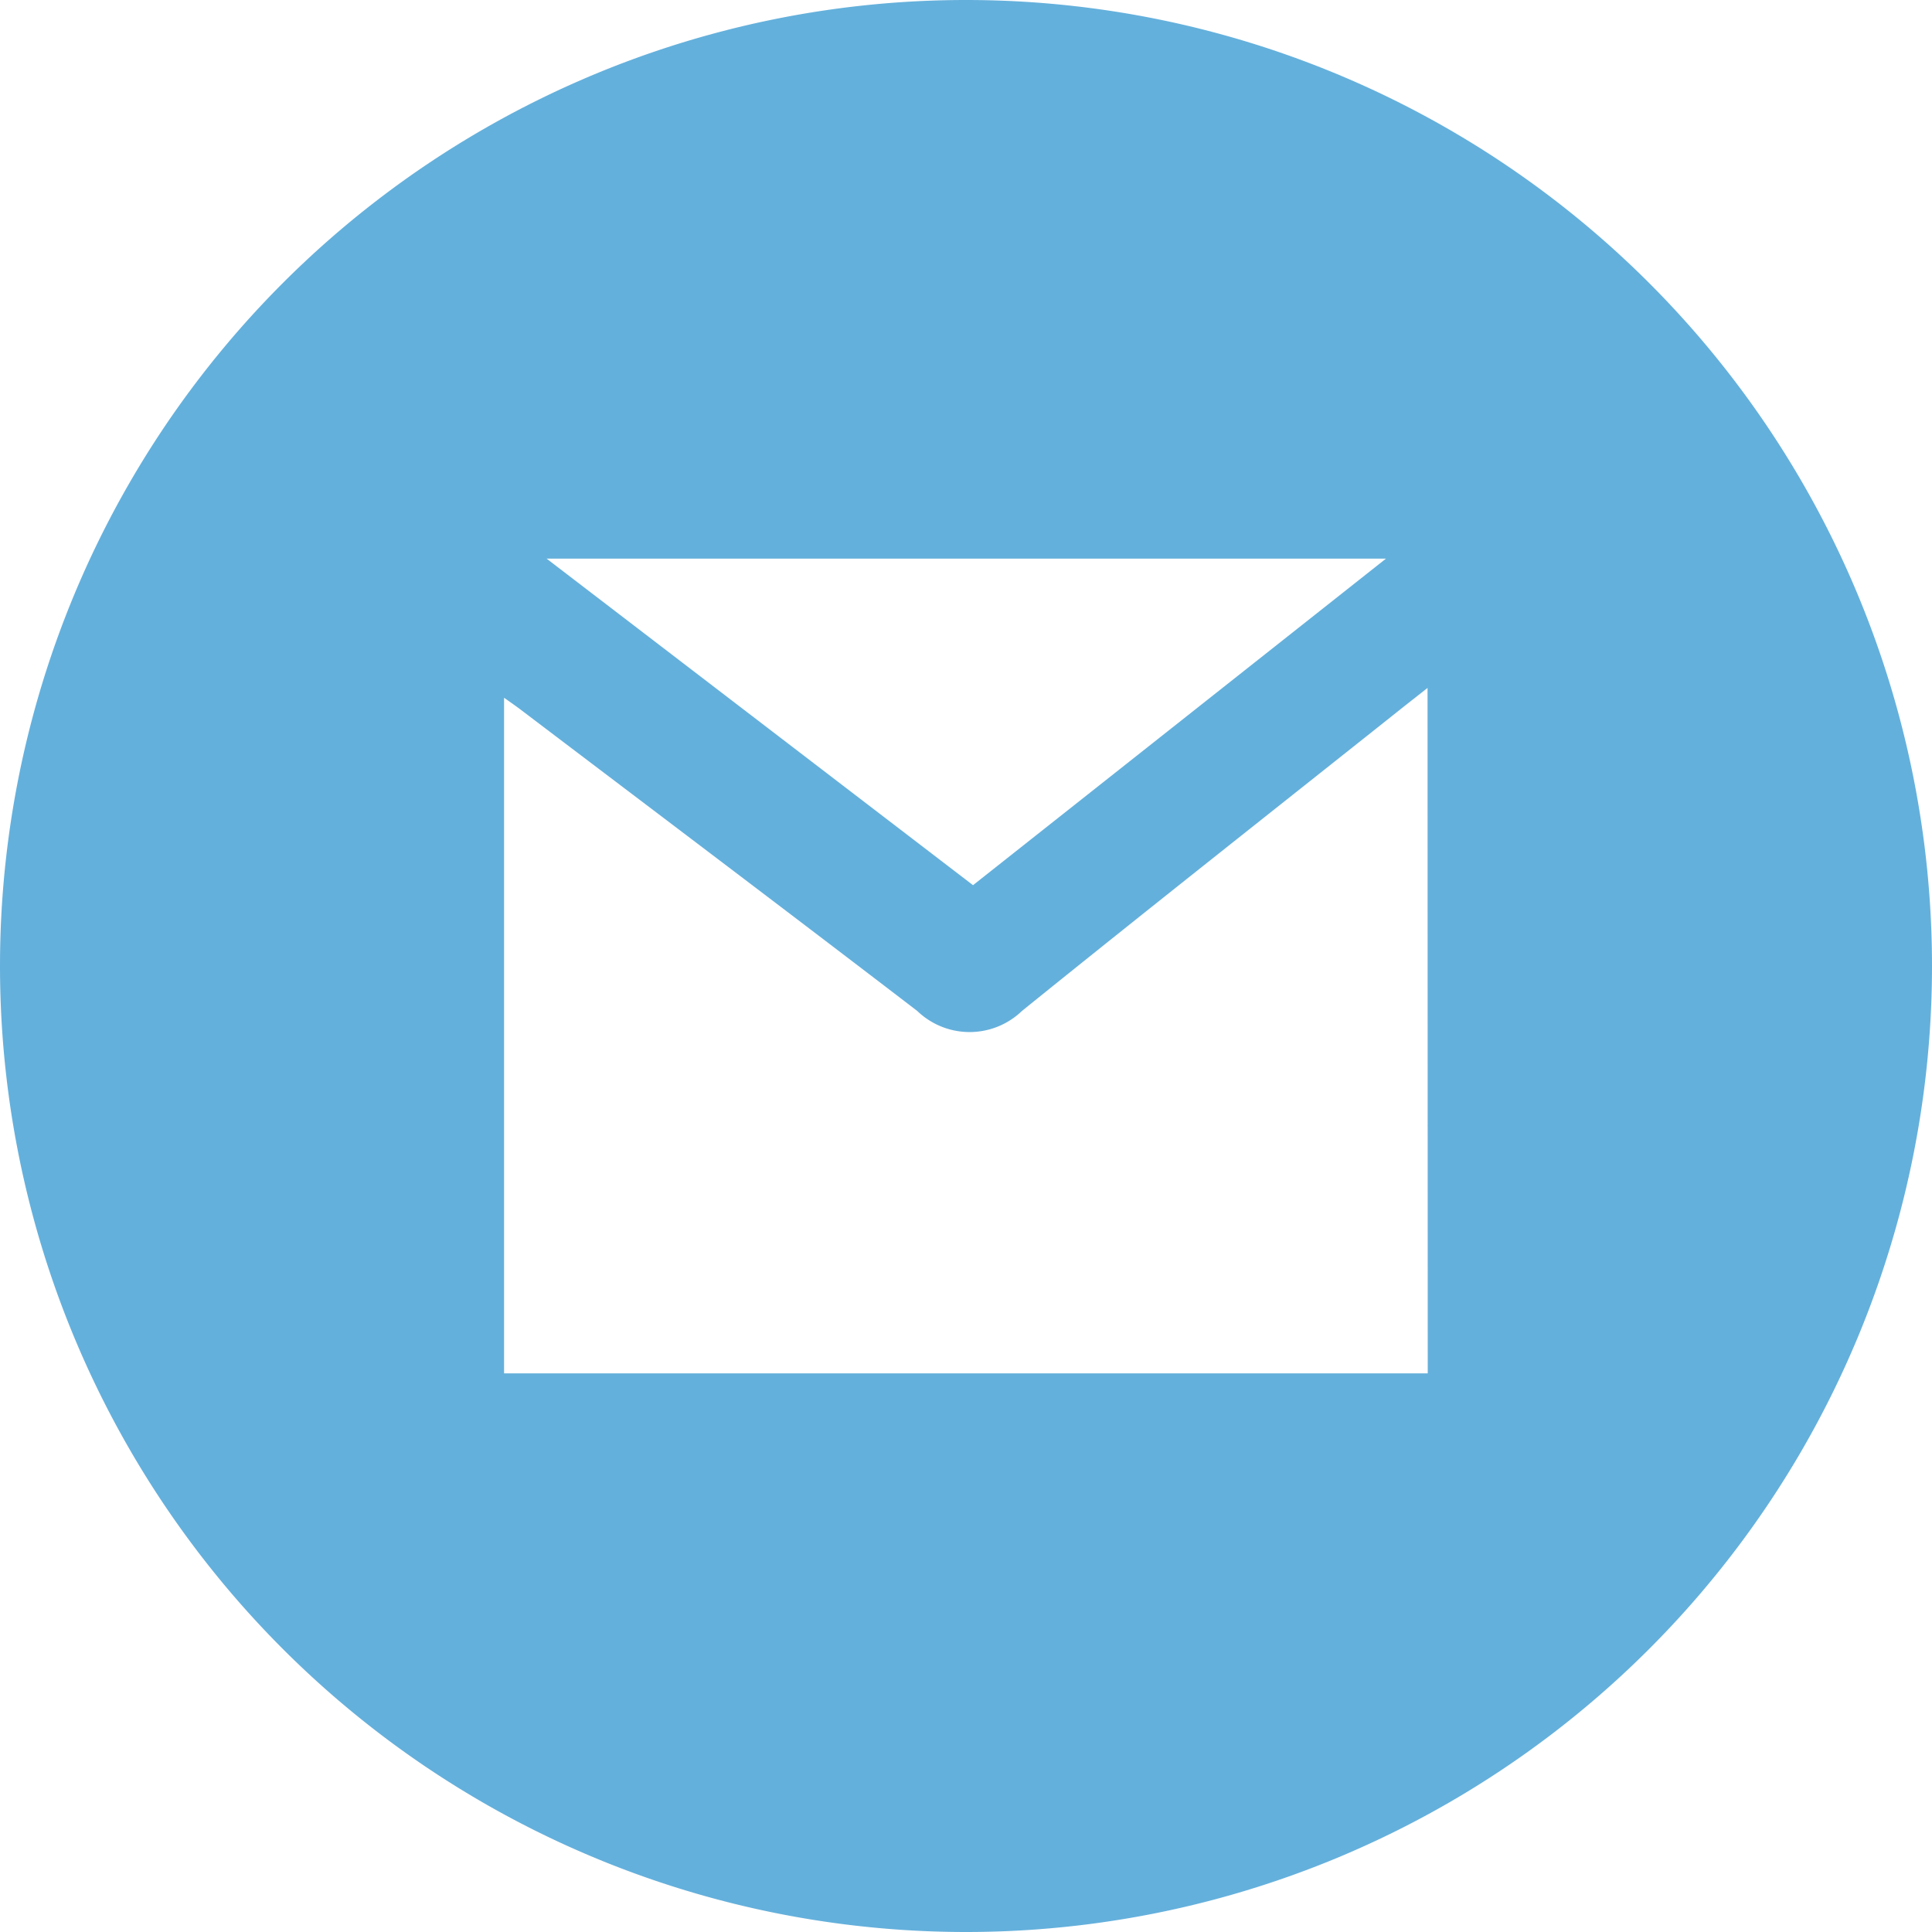 <svg xmlns="http://www.w3.org/2000/svg" width="20.08" height="20.08" viewBox="0 0 20.08 20.08">
    <path data-name="Path 2275" d="M-53.711-827.586a10.04 10.04 0 0 0-10.04 10.04 10.04 10.04 0 0 0 10.04 10.04 10.04 10.04 0 0 0 10.04-10.04 10.04 10.04 0 0 0-10.04-10.04zm4.365 5.806-4.292 3.394-4.432-3.394zm.434 8.468h-9.6v-7.022c.072.051.13.091.186.134 1.37 1.039 2.743 2.075 4.108 3.121a.785.785 0 0 0 1.089 0c1.318-1.065 2.65-2.114 3.976-3.169l.239-.188z" transform="translate(63.751 827.586)" style="fill:#64b0dc"/>
</svg>
